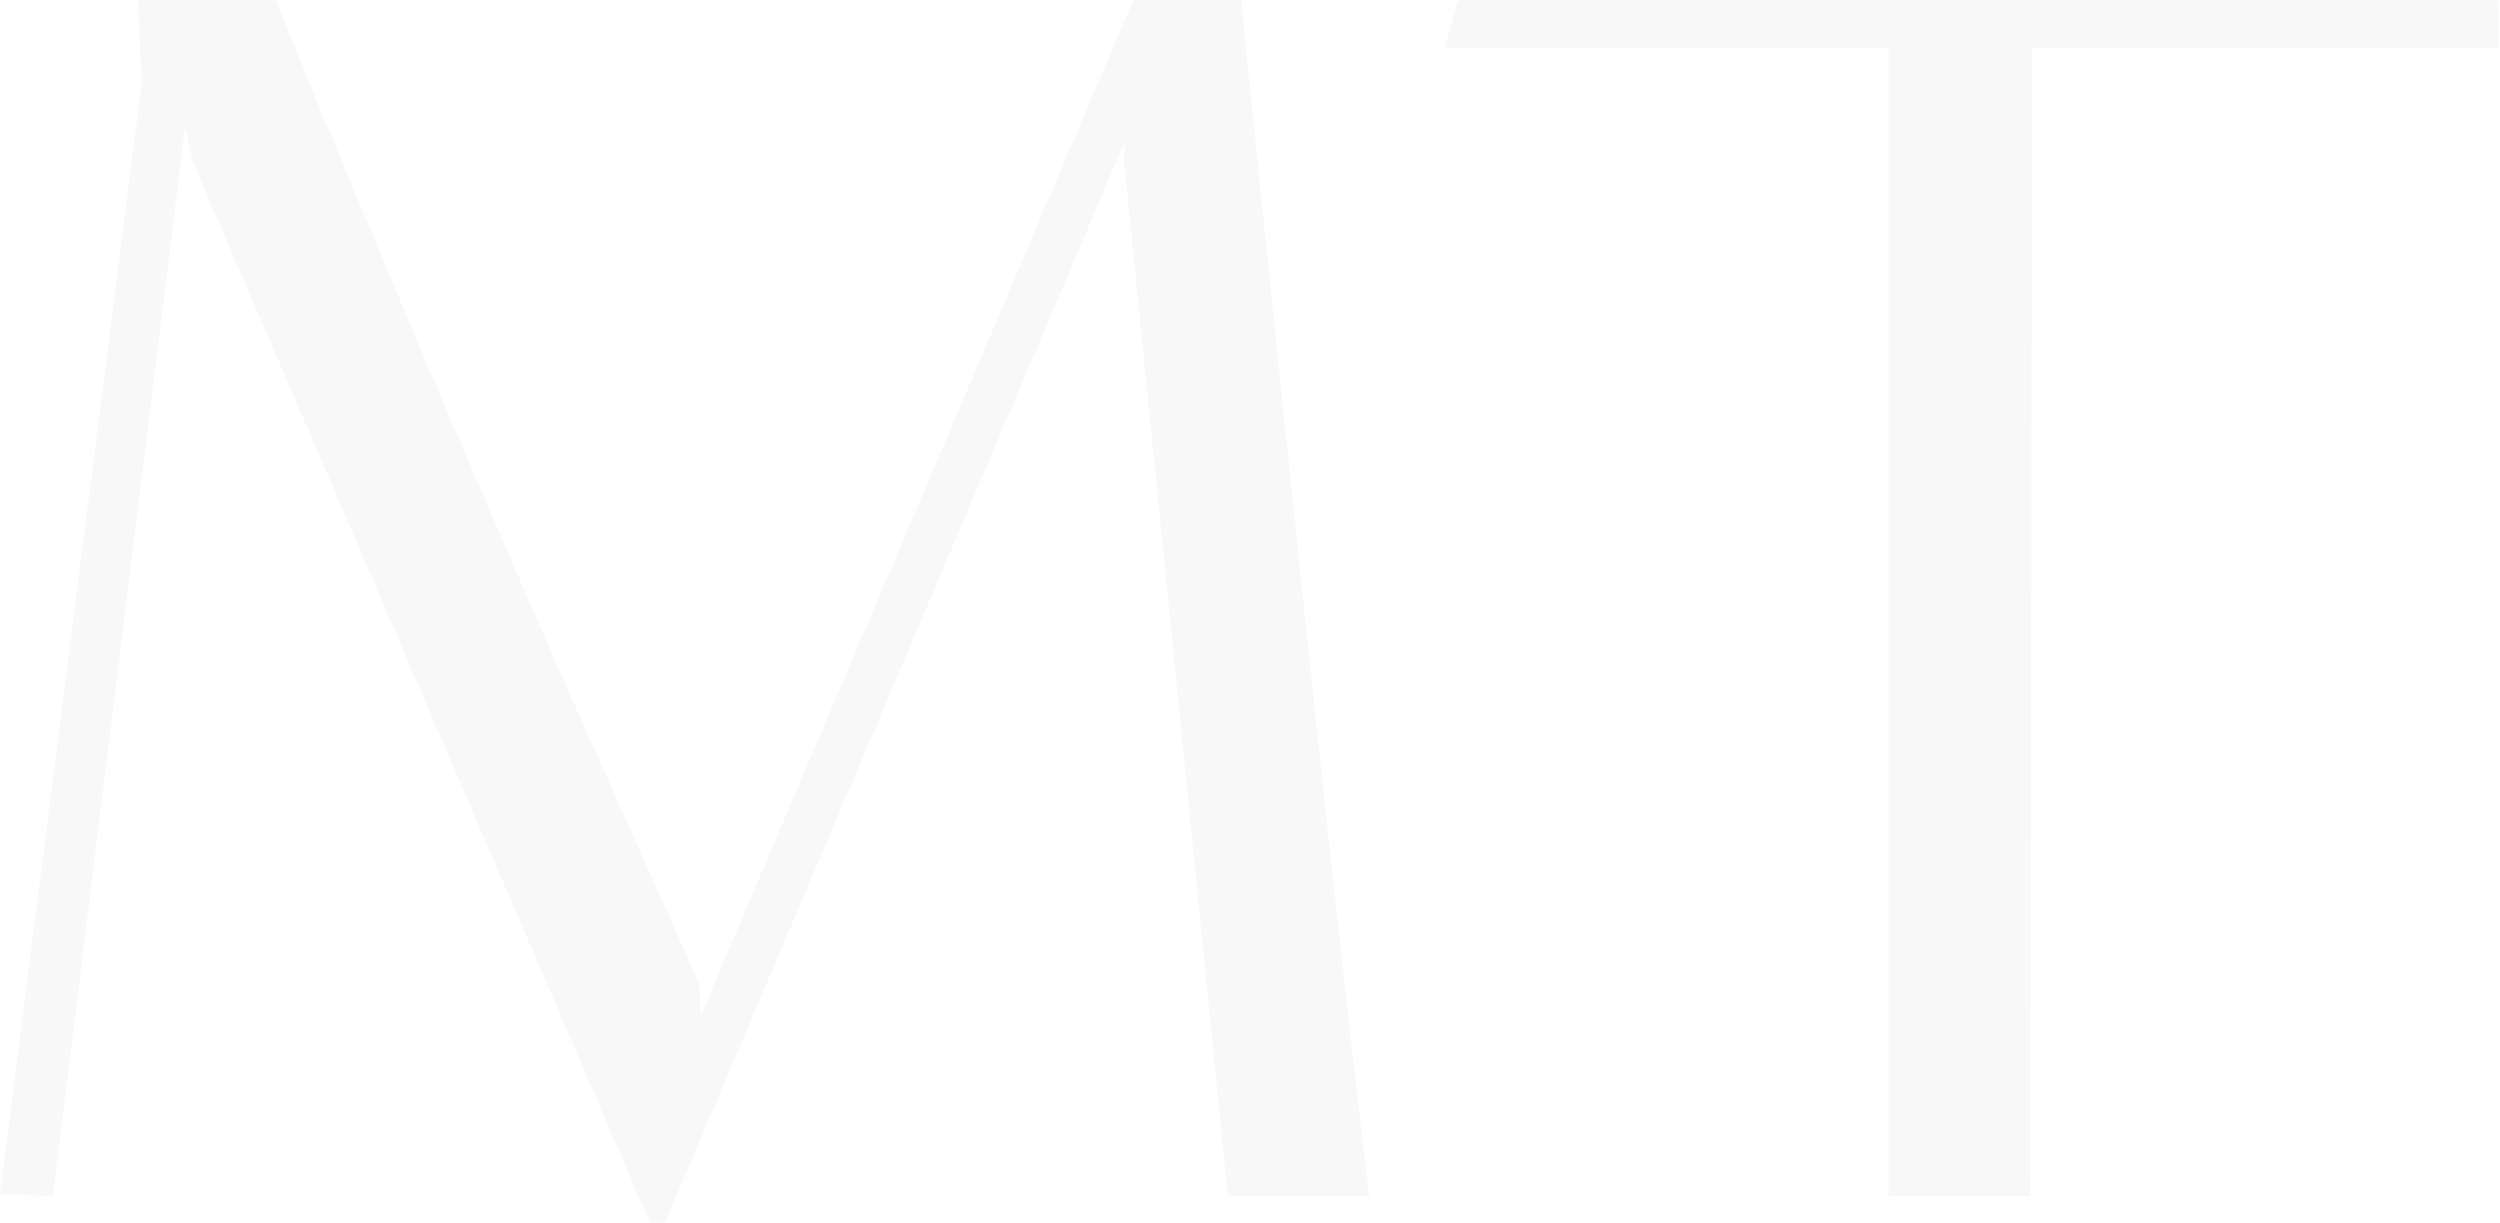 <svg xmlns="http://www.w3.org/2000/svg" width="685" height="335" viewBox="0 0 685 335" fill="none"><path d="M336.409 327.71L307.973 43.852L308.509 38.02L182.184 335H178.071L52.819 44.356L50.733 34.599L14.486 327.71L0 327.205L38.81 22.935L37.796 0.056H75.592L89.065 33.141C96.815 51.646 105.102 71.609 113.925 92.526C122.748 113.442 132.048 134.864 141.348 156.285C150.648 178.211 161.021 201.09 171.871 225.427C182.721 249.764 189.457 264.4 191.544 269.727L192.08 278.026L310.536 0H340.046C358.646 182.585 370.569 291.653 375.219 327.654H336.409V327.71Z" fill="black" fill-opacity="0.03"></path><path d="M517.461 327.711V13.179H395.846L399.482 0.057H684.682V13.179H556.807L556.27 327.711H517.461Z" fill="black" fill-opacity="0.03"></path></svg>